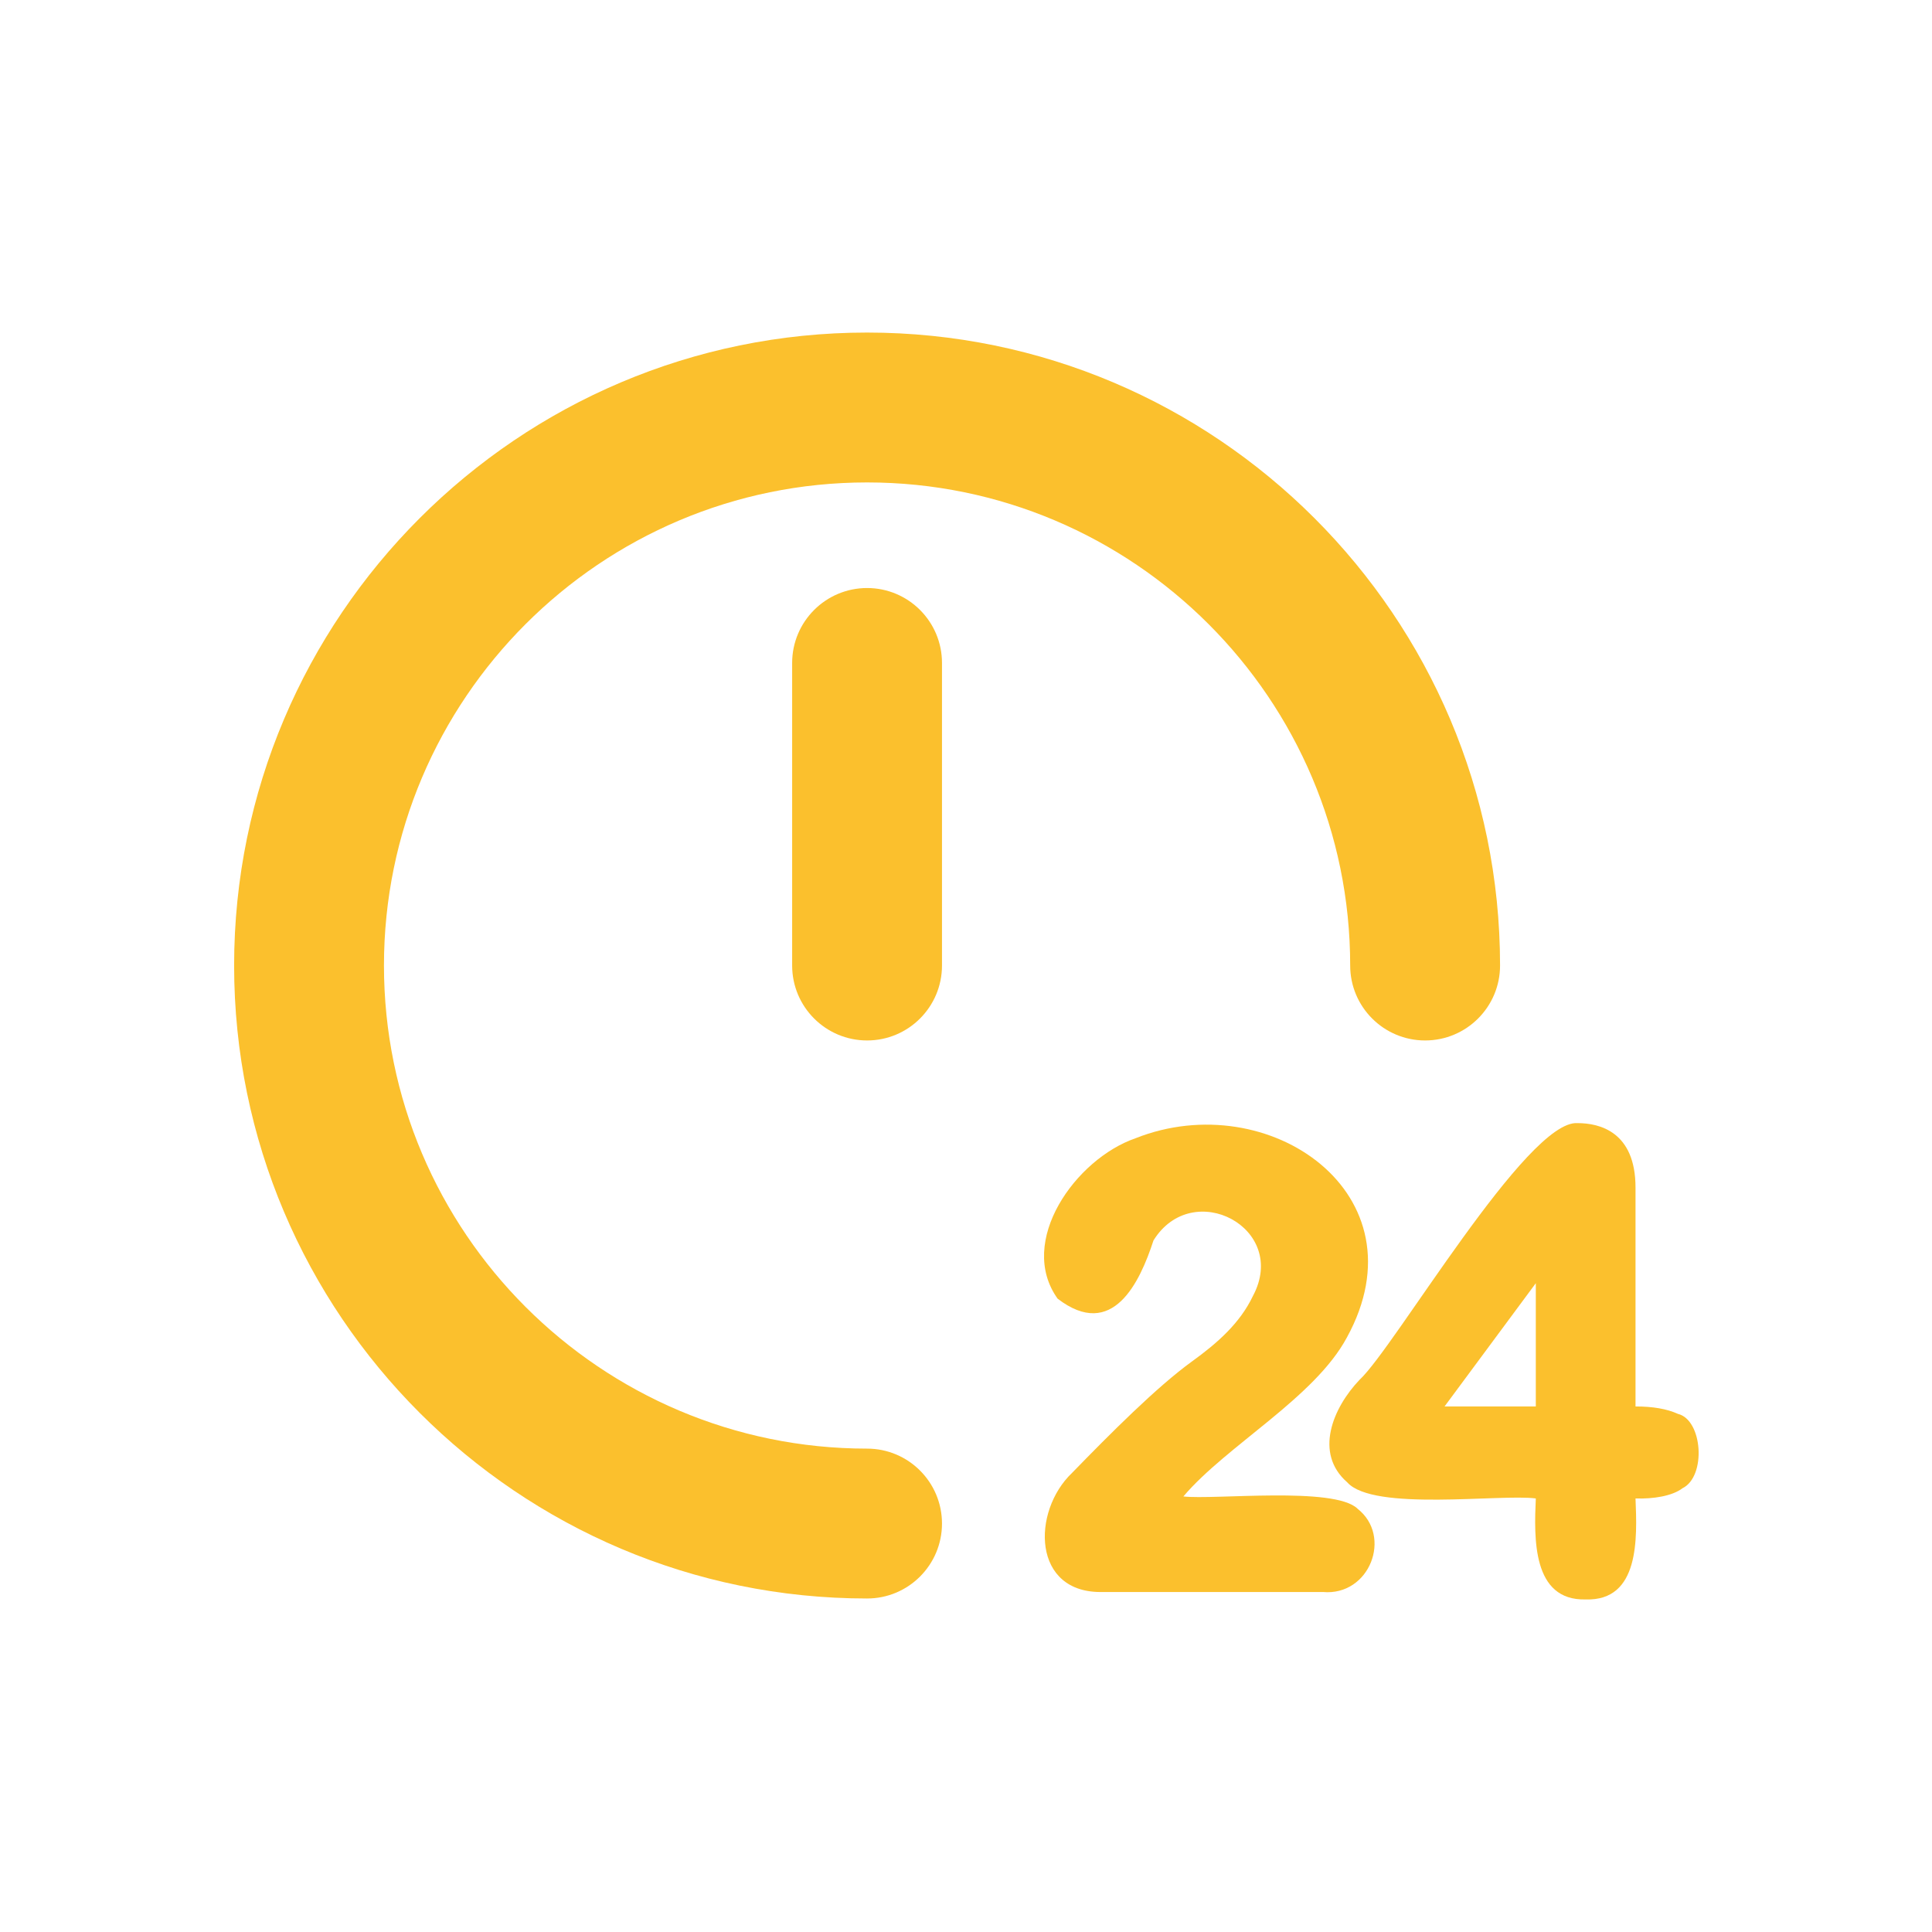 <svg width="61" height="61" viewBox="0 0 61 61" fill="none" xmlns="http://www.w3.org/2000/svg">
<g clip-path="url(#clip0_1_451)">
<path d="M27.377 45.738C18.965 45.738 12.123 38.896 12.123 30.485C12.123 22.074 18.965 15.232 27.377 15.232C35.788 15.232 42.63 22.074 42.63 30.485C42.63 31.791 43.69 32.851 44.996 32.851C46.302 32.851 47.362 31.791 47.362 30.485C47.362 19.465 38.397 10.5 27.377 10.5C16.357 10.5 7.392 19.465 7.392 30.485C7.392 41.505 16.357 50.47 27.377 50.47C28.683 50.47 29.742 49.41 29.742 48.104C29.742 46.798 28.683 45.738 27.377 45.738Z" fill="#FBC02D"/>
<path d="M42.861 47.633C42.122 46.924 38.332 47.361 37.363 47.248C38.732 45.636 41.507 44.131 42.527 42.227C45.007 37.704 40.063 34.269 35.854 35.938C33.958 36.592 32.102 39.201 33.393 41.004C35.133 42.338 35.994 40.474 36.419 39.166C37.655 37.169 40.709 38.776 39.557 40.923C39.153 41.77 38.453 42.396 37.623 42.994C36.521 43.794 35.062 45.256 33.848 46.505C32.569 47.721 32.578 50.325 34.824 50.265H41.769C43.246 50.398 43.972 48.503 42.86 47.634L42.861 47.633Z" fill="#FBC02D"/>
<path d="M52.978 44.641C52.63 44.483 52.185 44.406 51.639 44.407V37.497C51.639 35.726 50.494 35.461 49.811 35.461C48.218 35.34 44.035 42.54 42.928 43.563C42.083 44.448 41.48 45.882 42.538 46.803C43.359 47.729 47.368 47.164 48.491 47.311C48.436 48.554 48.37 50.544 50.065 50.5C51.775 50.554 51.69 48.56 51.639 47.311C52.202 47.331 52.8 47.235 53.122 46.989C53.879 46.618 53.762 44.831 52.978 44.641ZM48.491 40.515V44.407H45.609L48.491 40.515Z" fill="#FBC02D"/>
<path d="M27.377 18.566C26.071 18.566 25.011 19.626 25.011 20.932V30.485C25.011 31.791 26.071 32.851 27.377 32.851C28.683 32.851 29.742 31.791 29.742 30.485V20.932C29.742 19.626 28.683 18.566 27.377 18.566Z" fill="#FBC02D"/>
</g>
<defs>
<clipPath id="clip0_1_451">
<rect width="46.241" height="40" fill="white" transform="translate(7.392 10.5)"/>
</clipPath>
</defs>
</svg>
